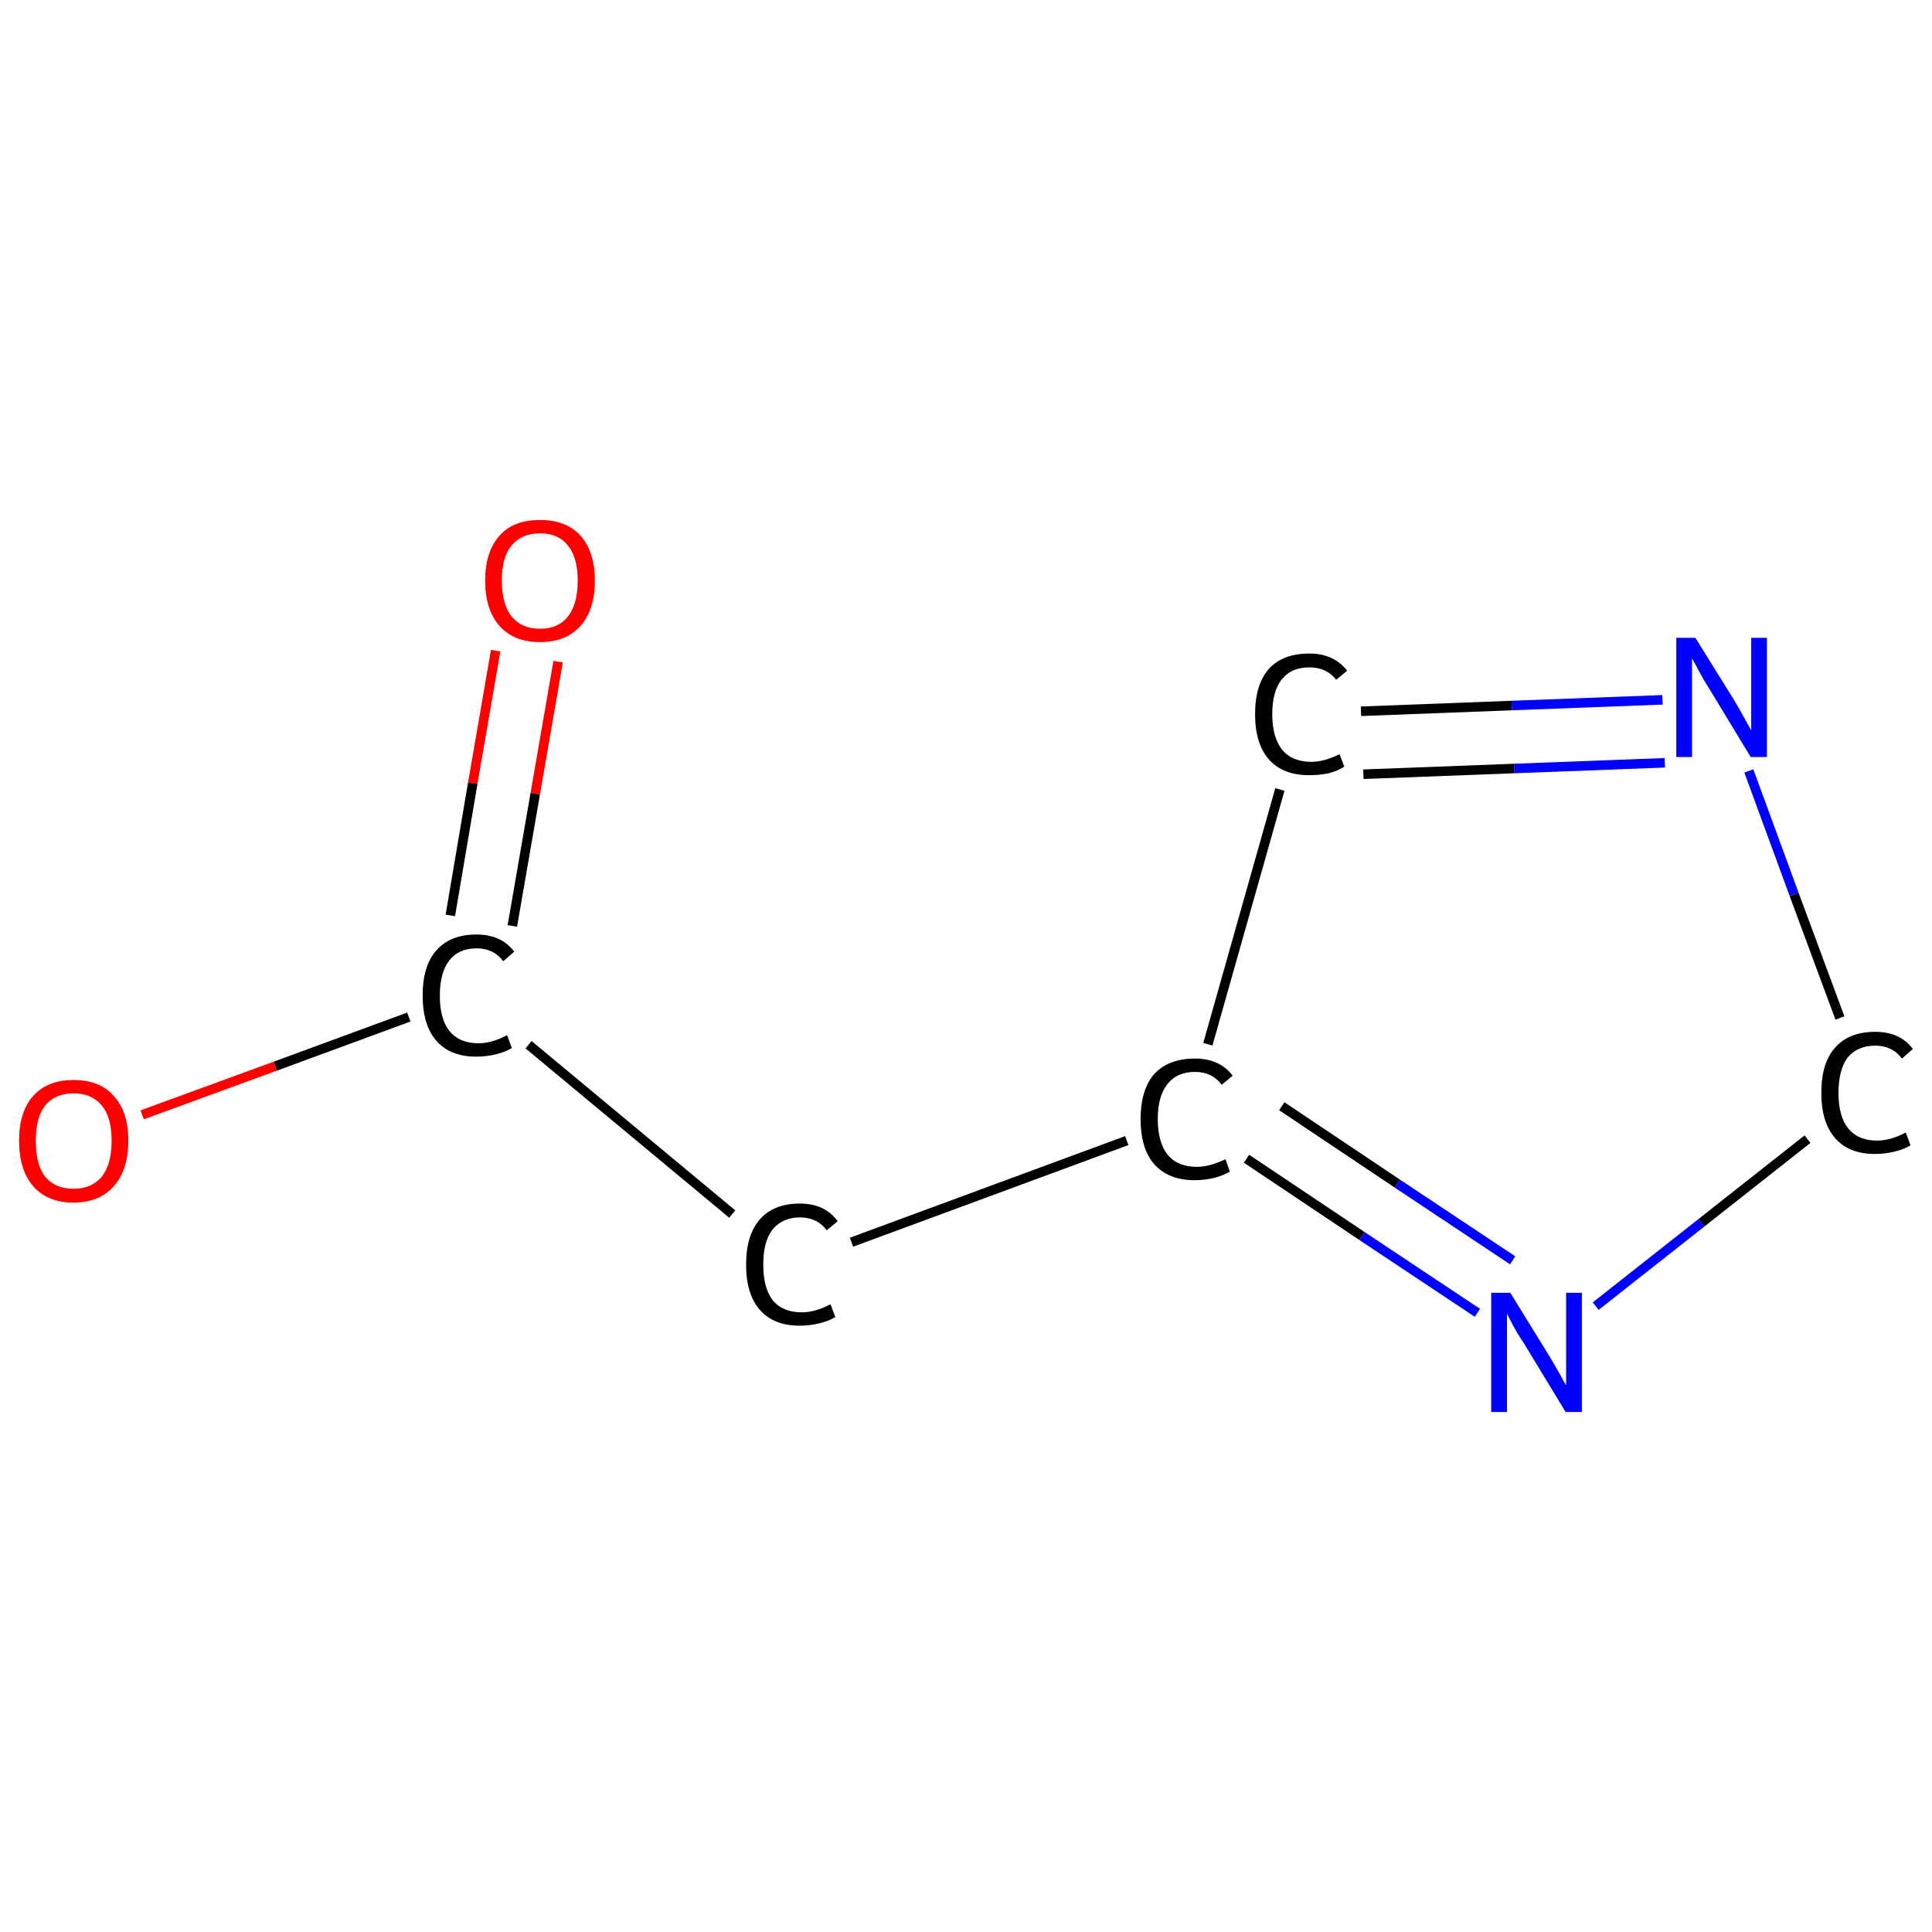 <?xml version='1.0' encoding='iso-8859-1'?>
<svg version='1.1' baseProfile='full'
              xmlns='http://www.w3.org/2000/svg'
                      xmlns:rdkit='http://www.rdkit.org/xml'
                      xmlns:xlink='http://www.w3.org/1999/xlink'
                  xml:space='preserve'
width='405px' height='405px' viewBox='0 0 405 405'>
<!-- END OF HEADER -->
<rect style='opacity:1.0;fill:#FFFFFF;stroke:none' width='405.0' height='405.0' x='0.0' y='0.0'> </rect>
<path class='bond-0 atom-0 atom-1' d='M 117.0,138.7 L 112.2,166.4' style='fill:none;fill-rule:evenodd;stroke:#FF0000;stroke-width:2.0px;stroke-linecap:butt;stroke-linejoin:miter;stroke-opacity:1' />
<path class='bond-0 atom-0 atom-1' d='M 112.2,166.4 L 107.4,194.1' style='fill:none;fill-rule:evenodd;stroke:#000000;stroke-width:2.0px;stroke-linecap:butt;stroke-linejoin:miter;stroke-opacity:1' />
<path class='bond-0 atom-0 atom-1' d='M 103.9,136.4 L 99.1,164.2' style='fill:none;fill-rule:evenodd;stroke:#FF0000;stroke-width:2.0px;stroke-linecap:butt;stroke-linejoin:miter;stroke-opacity:1' />
<path class='bond-0 atom-0 atom-1' d='M 99.1,164.2 L 94.4,191.9' style='fill:none;fill-rule:evenodd;stroke:#000000;stroke-width:2.0px;stroke-linecap:butt;stroke-linejoin:miter;stroke-opacity:1' />
<path class='bond-1 atom-1 atom-2' d='M 85.7,213.2 L 57.7,223.5' style='fill:none;fill-rule:evenodd;stroke:#000000;stroke-width:2.0px;stroke-linecap:butt;stroke-linejoin:miter;stroke-opacity:1' />
<path class='bond-1 atom-1 atom-2' d='M 57.7,223.5 L 29.8,233.7' style='fill:none;fill-rule:evenodd;stroke:#FF0000;stroke-width:2.0px;stroke-linecap:butt;stroke-linejoin:miter;stroke-opacity:1' />
<path class='bond-2 atom-1 atom-3' d='M 110.8,219.0 L 153.5,254.5' style='fill:none;fill-rule:evenodd;stroke:#000000;stroke-width:2.0px;stroke-linecap:butt;stroke-linejoin:miter;stroke-opacity:1' />
<path class='bond-3 atom-3 atom-4' d='M 178.5,260.4 L 236.2,239.1' style='fill:none;fill-rule:evenodd;stroke:#000000;stroke-width:2.0px;stroke-linecap:butt;stroke-linejoin:miter;stroke-opacity:1' />
<path class='bond-4 atom-4 atom-5' d='M 261.3,242.9 L 285.5,259.1' style='fill:none;fill-rule:evenodd;stroke:#000000;stroke-width:2.0px;stroke-linecap:butt;stroke-linejoin:miter;stroke-opacity:1' />
<path class='bond-4 atom-4 atom-5' d='M 285.5,259.1 L 309.7,275.2' style='fill:none;fill-rule:evenodd;stroke:#0000FF;stroke-width:2.0px;stroke-linecap:butt;stroke-linejoin:miter;stroke-opacity:1' />
<path class='bond-4 atom-4 atom-5' d='M 268.7,231.9 L 292.9,248.1' style='fill:none;fill-rule:evenodd;stroke:#000000;stroke-width:2.0px;stroke-linecap:butt;stroke-linejoin:miter;stroke-opacity:1' />
<path class='bond-4 atom-4 atom-5' d='M 292.9,248.1 L 317.1,264.2' style='fill:none;fill-rule:evenodd;stroke:#0000FF;stroke-width:2.0px;stroke-linecap:butt;stroke-linejoin:miter;stroke-opacity:1' />
<path class='bond-5 atom-5 atom-6' d='M 334.5,273.8 L 356.7,256.3' style='fill:none;fill-rule:evenodd;stroke:#0000FF;stroke-width:2.0px;stroke-linecap:butt;stroke-linejoin:miter;stroke-opacity:1' />
<path class='bond-5 atom-5 atom-6' d='M 356.7,256.3 L 378.9,238.8' style='fill:none;fill-rule:evenodd;stroke:#000000;stroke-width:2.0px;stroke-linecap:butt;stroke-linejoin:miter;stroke-opacity:1' />
<path class='bond-6 atom-6 atom-7' d='M 385.7,213.4 L 376.1,187.5' style='fill:none;fill-rule:evenodd;stroke:#000000;stroke-width:2.0px;stroke-linecap:butt;stroke-linejoin:miter;stroke-opacity:1' />
<path class='bond-6 atom-6 atom-7' d='M 376.1,187.5 L 366.6,161.6' style='fill:none;fill-rule:evenodd;stroke:#0000FF;stroke-width:2.0px;stroke-linecap:butt;stroke-linejoin:miter;stroke-opacity:1' />
<path class='bond-7 atom-7 atom-8' d='M 348.5,146.7 L 316.9,147.9' style='fill:none;fill-rule:evenodd;stroke:#0000FF;stroke-width:2.0px;stroke-linecap:butt;stroke-linejoin:miter;stroke-opacity:1' />
<path class='bond-7 atom-7 atom-8' d='M 316.9,147.9 L 285.3,149.1' style='fill:none;fill-rule:evenodd;stroke:#000000;stroke-width:2.0px;stroke-linecap:butt;stroke-linejoin:miter;stroke-opacity:1' />
<path class='bond-7 atom-7 atom-8' d='M 349.0,159.9 L 317.4,161.1' style='fill:none;fill-rule:evenodd;stroke:#0000FF;stroke-width:2.0px;stroke-linecap:butt;stroke-linejoin:miter;stroke-opacity:1' />
<path class='bond-7 atom-7 atom-8' d='M 317.4,161.1 L 285.8,162.3' style='fill:none;fill-rule:evenodd;stroke:#000000;stroke-width:2.0px;stroke-linecap:butt;stroke-linejoin:miter;stroke-opacity:1' />
<path class='bond-8 atom-8 atom-4' d='M 268.3,165.5 L 253.2,218.9' style='fill:none;fill-rule:evenodd;stroke:#000000;stroke-width:2.0px;stroke-linecap:butt;stroke-linejoin:miter;stroke-opacity:1' />
<path class='atom-0' d='M 101.7 121.7
Q 101.7 115.7, 104.7 112.3
Q 107.6 109.0, 113.2 109.0
Q 118.7 109.0, 121.7 112.3
Q 124.7 115.7, 124.7 121.7
Q 124.7 127.8, 121.7 131.2
Q 118.7 134.6, 113.2 134.6
Q 107.7 134.6, 104.7 131.2
Q 101.7 127.8, 101.7 121.7
M 113.2 131.8
Q 117.0 131.8, 119.0 129.3
Q 121.1 126.7, 121.1 121.7
Q 121.1 116.8, 119.0 114.3
Q 117.0 111.8, 113.2 111.8
Q 109.4 111.8, 107.3 114.3
Q 105.2 116.7, 105.2 121.7
Q 105.2 126.7, 107.3 129.3
Q 109.4 131.8, 113.2 131.8
' fill='#FF0000'/>
<path class='atom-1' d='M 88.6 208.7
Q 88.6 202.4, 91.5 199.2
Q 94.4 195.9, 99.9 195.9
Q 105.1 195.9, 107.8 199.5
L 105.5 201.5
Q 103.5 198.8, 99.9 198.8
Q 96.2 198.8, 94.2 201.3
Q 92.2 203.9, 92.2 208.7
Q 92.2 213.6, 94.2 216.1
Q 96.3 218.7, 100.3 218.7
Q 103.1 218.7, 106.3 217.0
L 107.3 219.7
Q 106.0 220.5, 104.0 221.0
Q 102.0 221.5, 99.8 221.5
Q 94.4 221.5, 91.5 218.2
Q 88.6 214.9, 88.6 208.7
' fill='#000000'/>
<path class='atom-2' d='M 4.0 239.1
Q 4.0 233.1, 6.9 229.8
Q 9.9 226.4, 15.4 226.4
Q 21.0 226.4, 23.9 229.8
Q 26.9 233.1, 26.9 239.1
Q 26.9 245.2, 23.9 248.6
Q 20.9 252.1, 15.4 252.1
Q 9.9 252.1, 6.9 248.6
Q 4.0 245.2, 4.0 239.1
M 15.4 249.2
Q 19.2 249.2, 21.3 246.7
Q 23.4 244.1, 23.4 239.1
Q 23.4 234.2, 21.3 231.7
Q 19.2 229.2, 15.4 229.2
Q 11.6 229.2, 9.5 231.7
Q 7.5 234.2, 7.5 239.1
Q 7.5 244.2, 9.5 246.7
Q 11.6 249.2, 15.4 249.2
' fill='#FF0000'/>
<path class='atom-3' d='M 156.4 265.1
Q 156.4 258.9, 159.3 255.6
Q 162.2 252.3, 167.7 252.3
Q 172.9 252.3, 175.6 256.0
L 173.3 257.9
Q 171.3 255.2, 167.7 255.2
Q 164.0 255.2, 161.9 257.8
Q 160.0 260.3, 160.0 265.1
Q 160.0 270.0, 162.0 272.6
Q 164.1 275.1, 168.1 275.1
Q 170.9 275.1, 174.1 273.4
L 175.1 276.1
Q 173.8 276.9, 171.8 277.4
Q 169.8 277.9, 167.6 277.9
Q 162.2 277.9, 159.3 274.6
Q 156.4 271.3, 156.4 265.1
' fill='#000000'/>
<path class='atom-4' d='M 239.1 234.6
Q 239.1 228.4, 242.0 225.1
Q 245.0 221.9, 250.5 221.9
Q 255.7 221.9, 258.4 225.5
L 256.1 227.4
Q 254.1 224.7, 250.5 224.7
Q 246.7 224.7, 244.7 227.3
Q 242.7 229.8, 242.7 234.6
Q 242.7 239.5, 244.8 242.1
Q 246.9 244.6, 250.9 244.6
Q 253.6 244.6, 256.9 243.0
L 257.8 245.6
Q 256.5 246.4, 254.6 246.9
Q 252.6 247.4, 250.4 247.4
Q 245.0 247.4, 242.0 244.1
Q 239.1 240.8, 239.1 234.6
' fill='#000000'/>
<path class='atom-5' d='M 316.6 271.0
L 324.8 284.3
Q 325.6 285.6, 326.9 287.9
Q 328.2 290.3, 328.3 290.4
L 328.3 271.0
L 331.6 271.0
L 331.6 296.0
L 328.2 296.0
L 319.4 281.5
Q 318.3 279.9, 317.2 277.9
Q 316.2 276.0, 315.9 275.4
L 315.9 296.0
L 312.6 296.0
L 312.6 271.0
L 316.6 271.0
' fill='#0000FF'/>
<path class='atom-6' d='M 381.8 229.1
Q 381.8 222.8, 384.7 219.6
Q 387.6 216.3, 393.1 216.3
Q 398.3 216.3, 401.0 219.9
L 398.7 221.9
Q 396.7 219.2, 393.1 219.2
Q 389.4 219.2, 387.3 221.7
Q 385.4 224.3, 385.4 229.1
Q 385.4 234.0, 387.4 236.5
Q 389.5 239.1, 393.5 239.1
Q 396.3 239.1, 399.5 237.4
L 400.5 240.1
Q 399.2 240.9, 397.2 241.4
Q 395.2 241.9, 393.0 241.9
Q 387.6 241.9, 384.7 238.6
Q 381.8 235.3, 381.8 229.1
' fill='#000000'/>
<path class='atom-7' d='M 355.4 133.7
L 363.6 146.9
Q 364.4 148.2, 365.7 150.6
Q 367.0 152.9, 367.1 153.1
L 367.1 133.7
L 370.4 133.7
L 370.4 158.7
L 367.0 158.7
L 358.2 144.2
Q 357.1 142.5, 356.1 140.6
Q 355.0 138.6, 354.7 138.0
L 354.7 158.7
L 351.4 158.7
L 351.4 133.7
L 355.4 133.7
' fill='#0000FF'/>
<path class='atom-8' d='M 263.1 149.7
Q 263.1 143.5, 266.0 140.2
Q 268.9 137.0, 274.5 137.0
Q 279.6 137.0, 282.4 140.6
L 280.1 142.5
Q 278.1 139.9, 274.5 139.9
Q 270.7 139.9, 268.7 142.4
Q 266.7 144.9, 266.7 149.7
Q 266.7 154.6, 268.8 157.2
Q 270.9 159.7, 274.9 159.7
Q 277.6 159.7, 280.8 158.1
L 281.8 160.7
Q 280.5 161.6, 278.5 162.1
Q 276.6 162.5, 274.4 162.5
Q 268.9 162.5, 266.0 159.2
Q 263.1 155.9, 263.1 149.7
' fill='#000000'/>
</svg>
